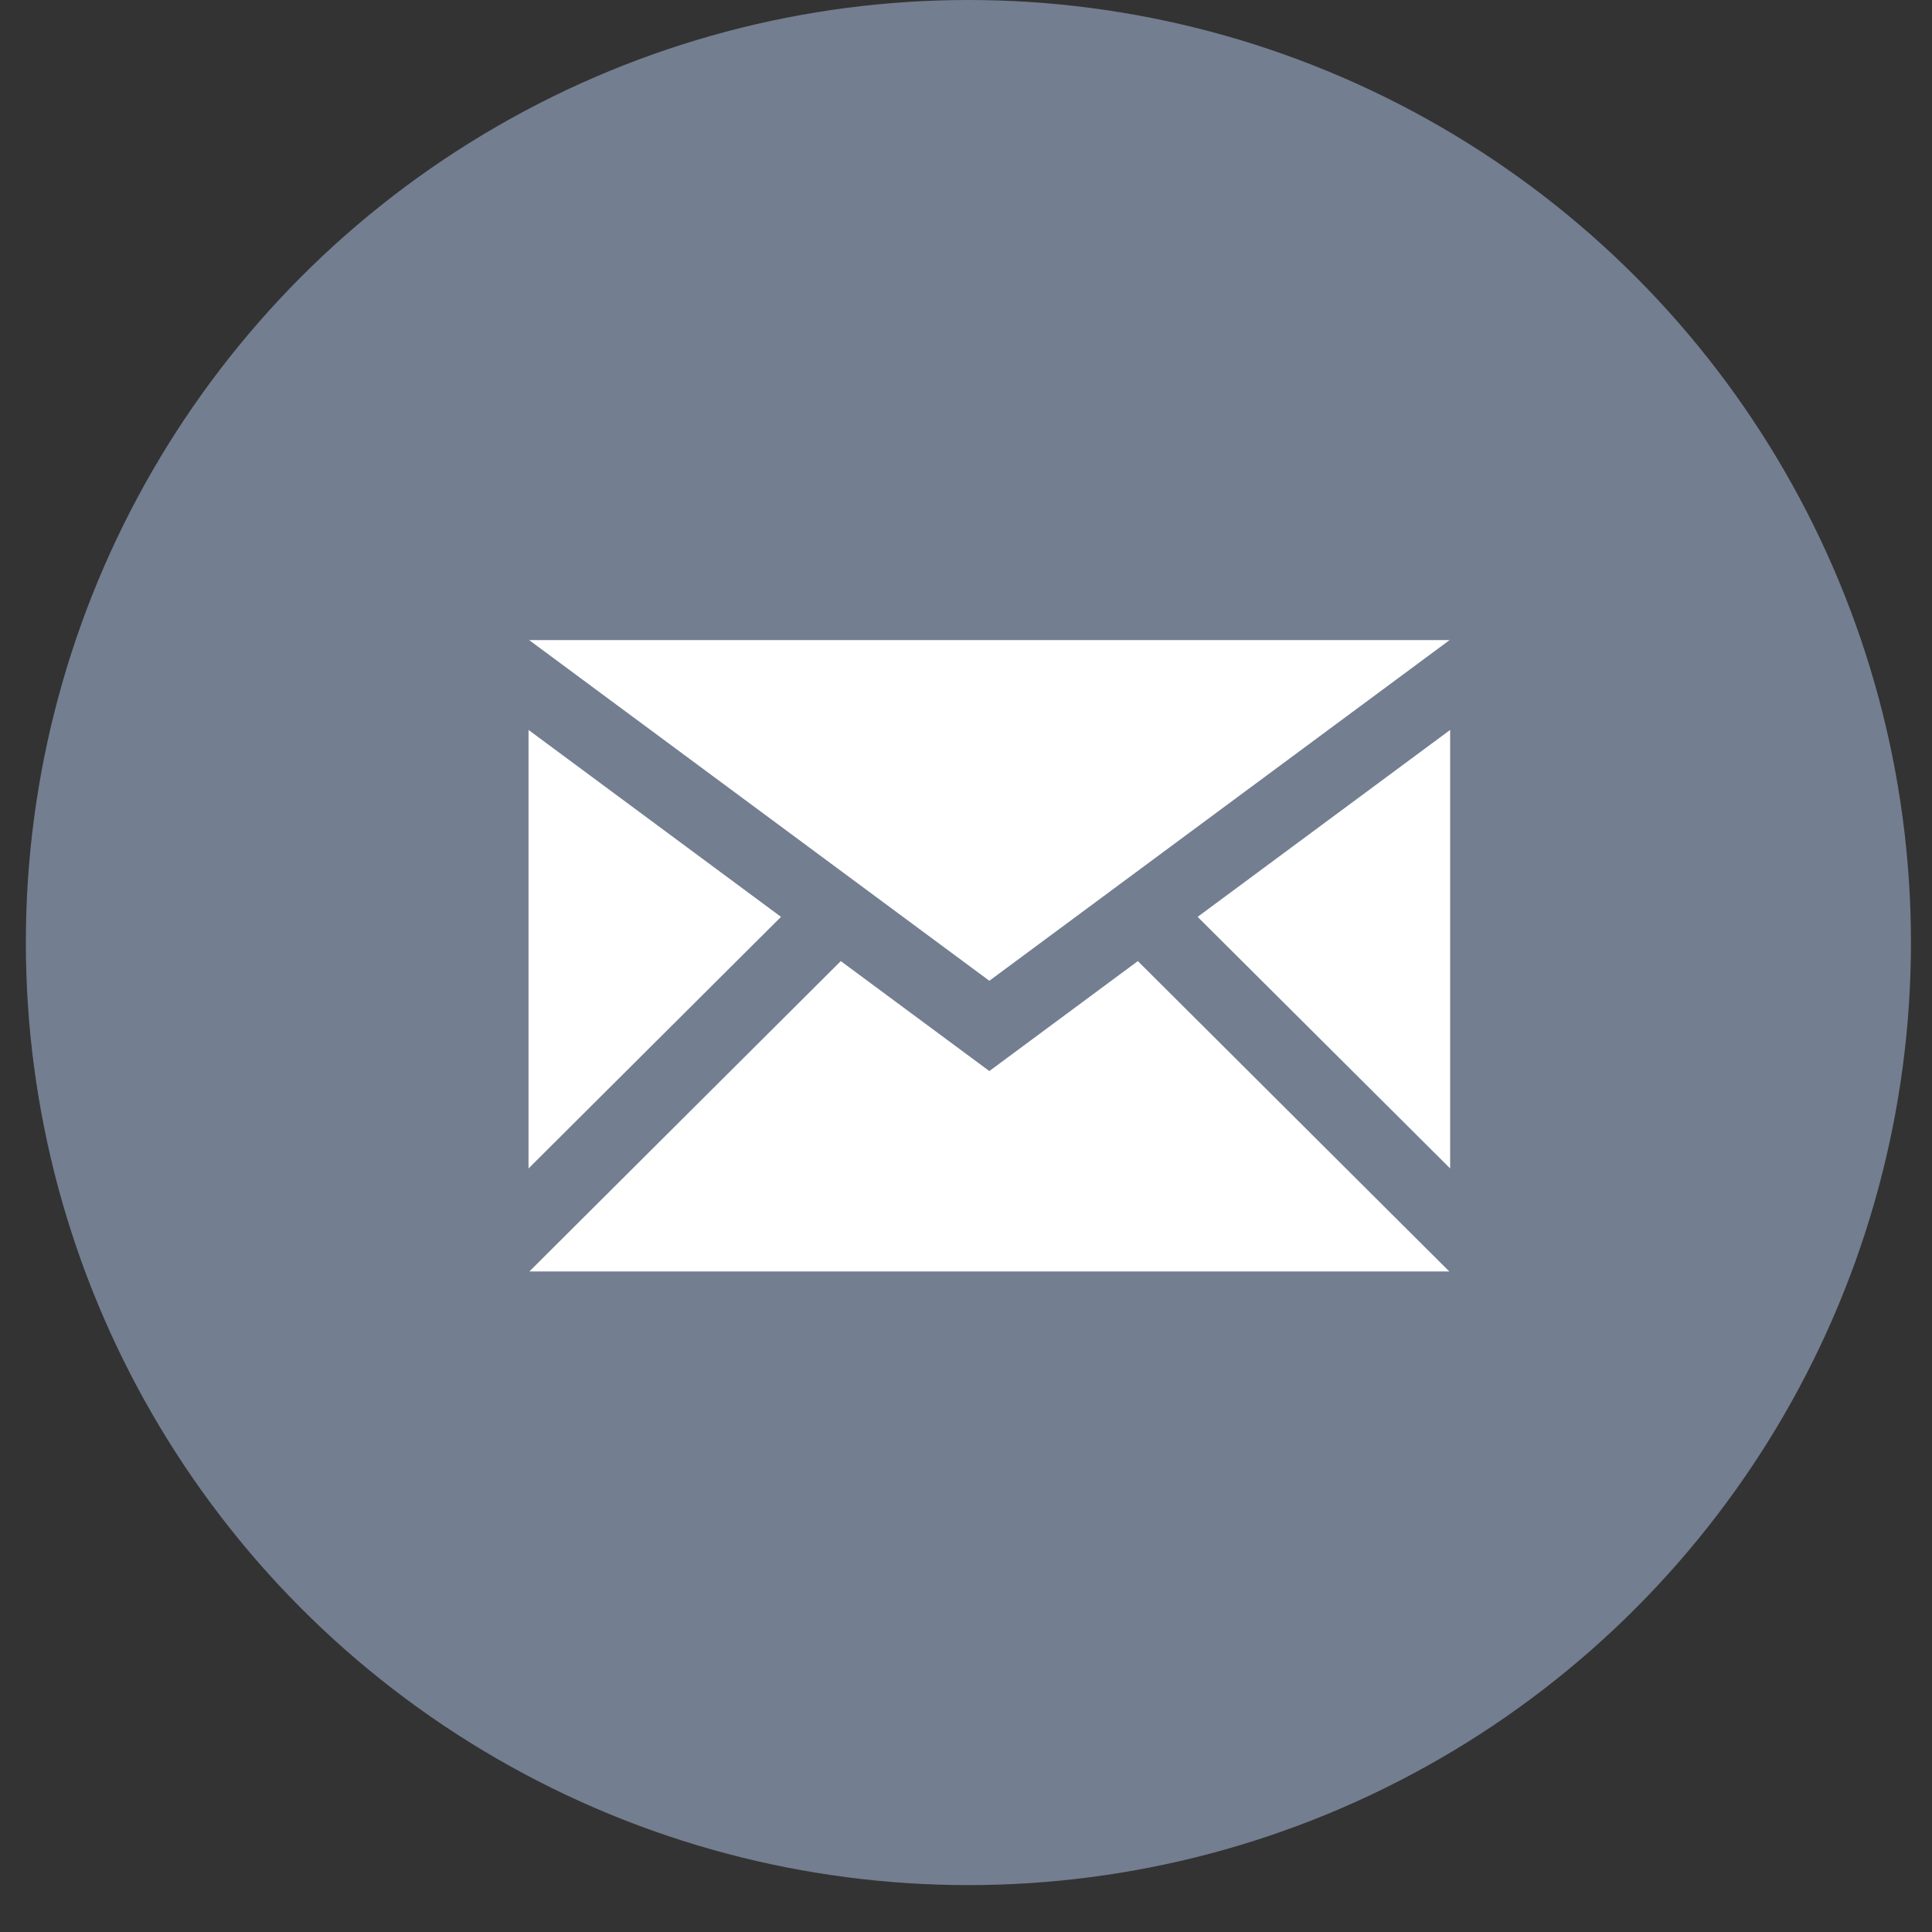 <svg width="37" height="37" viewBox="0 0 37 37" fill="none" xmlns="http://www.w3.org/2000/svg">
<rect x="0" y="0" width="37" height="37" fill="#333333" stroke="none"/>
<circle cx="18.546" cy="18.051" r="18.051" fill="#737E90"/>
<path d="M18.947 18.783L10.133 12.258H27.762L18.947 18.783ZM14.957 17.559L10.122 13.979V22.377L14.957 17.559ZM22.936 17.559L27.772 22.377V13.979L22.936 17.559ZM21.791 18.406L18.947 20.512L16.102 18.406L10.138 24.35H27.756L21.791 18.406Z" fill="white"/>
</svg>
